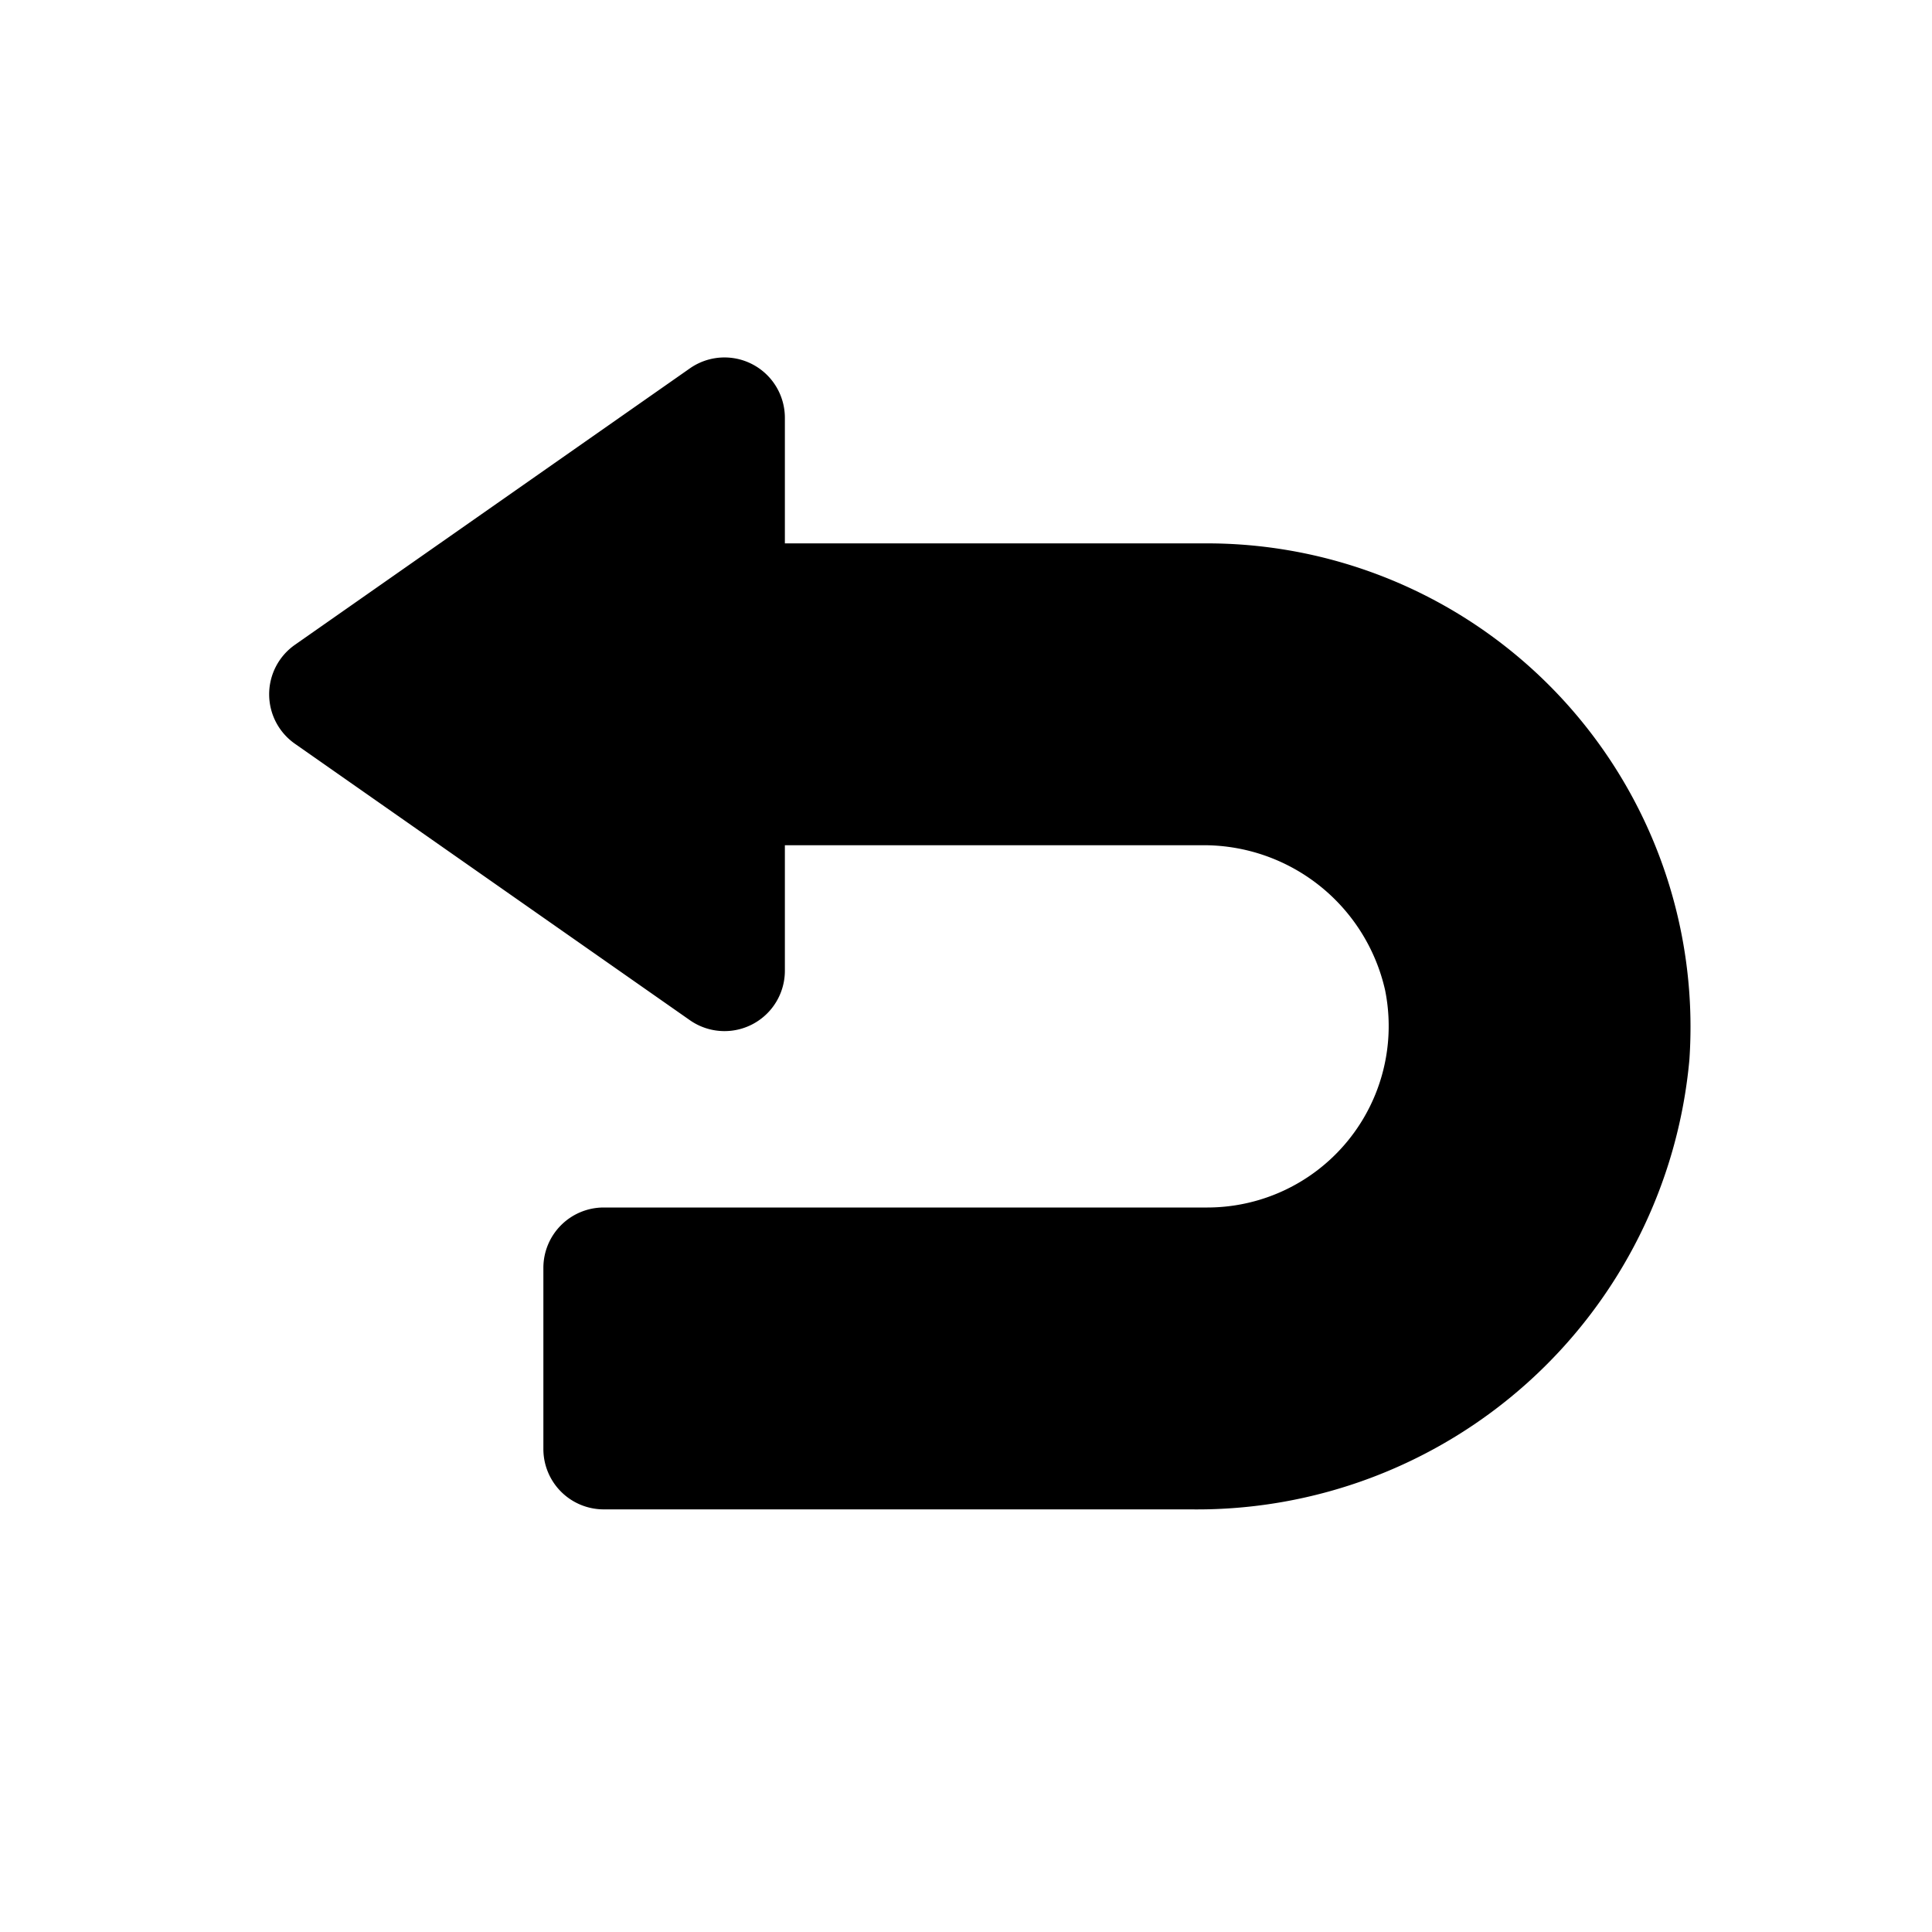 <svg id="glyphicons-basic" xmlns="http://www.w3.org/2000/svg" viewBox="0 0 32 32">
  <path id="undo" d="M27.982,17.548A8.189,8.189,0,0,1,19.717,25H10a1,1,0,0,1-1-1V21a1,1,0,0,1,1-1H20a3.005,3.005,0,0,0,2.942-3.598A3.08,3.08,0,0,0,19.882,14H13v2.079a1.0 1,0,0,1-1.573.819l-6.542-4.579a1,1,0,0,1,0-1.639l6.542-4.579A1,1,0,0,1,13,6.921V9h7A8.009,8.009,0,0,1,27.982,17.548Z"/>
</svg>
